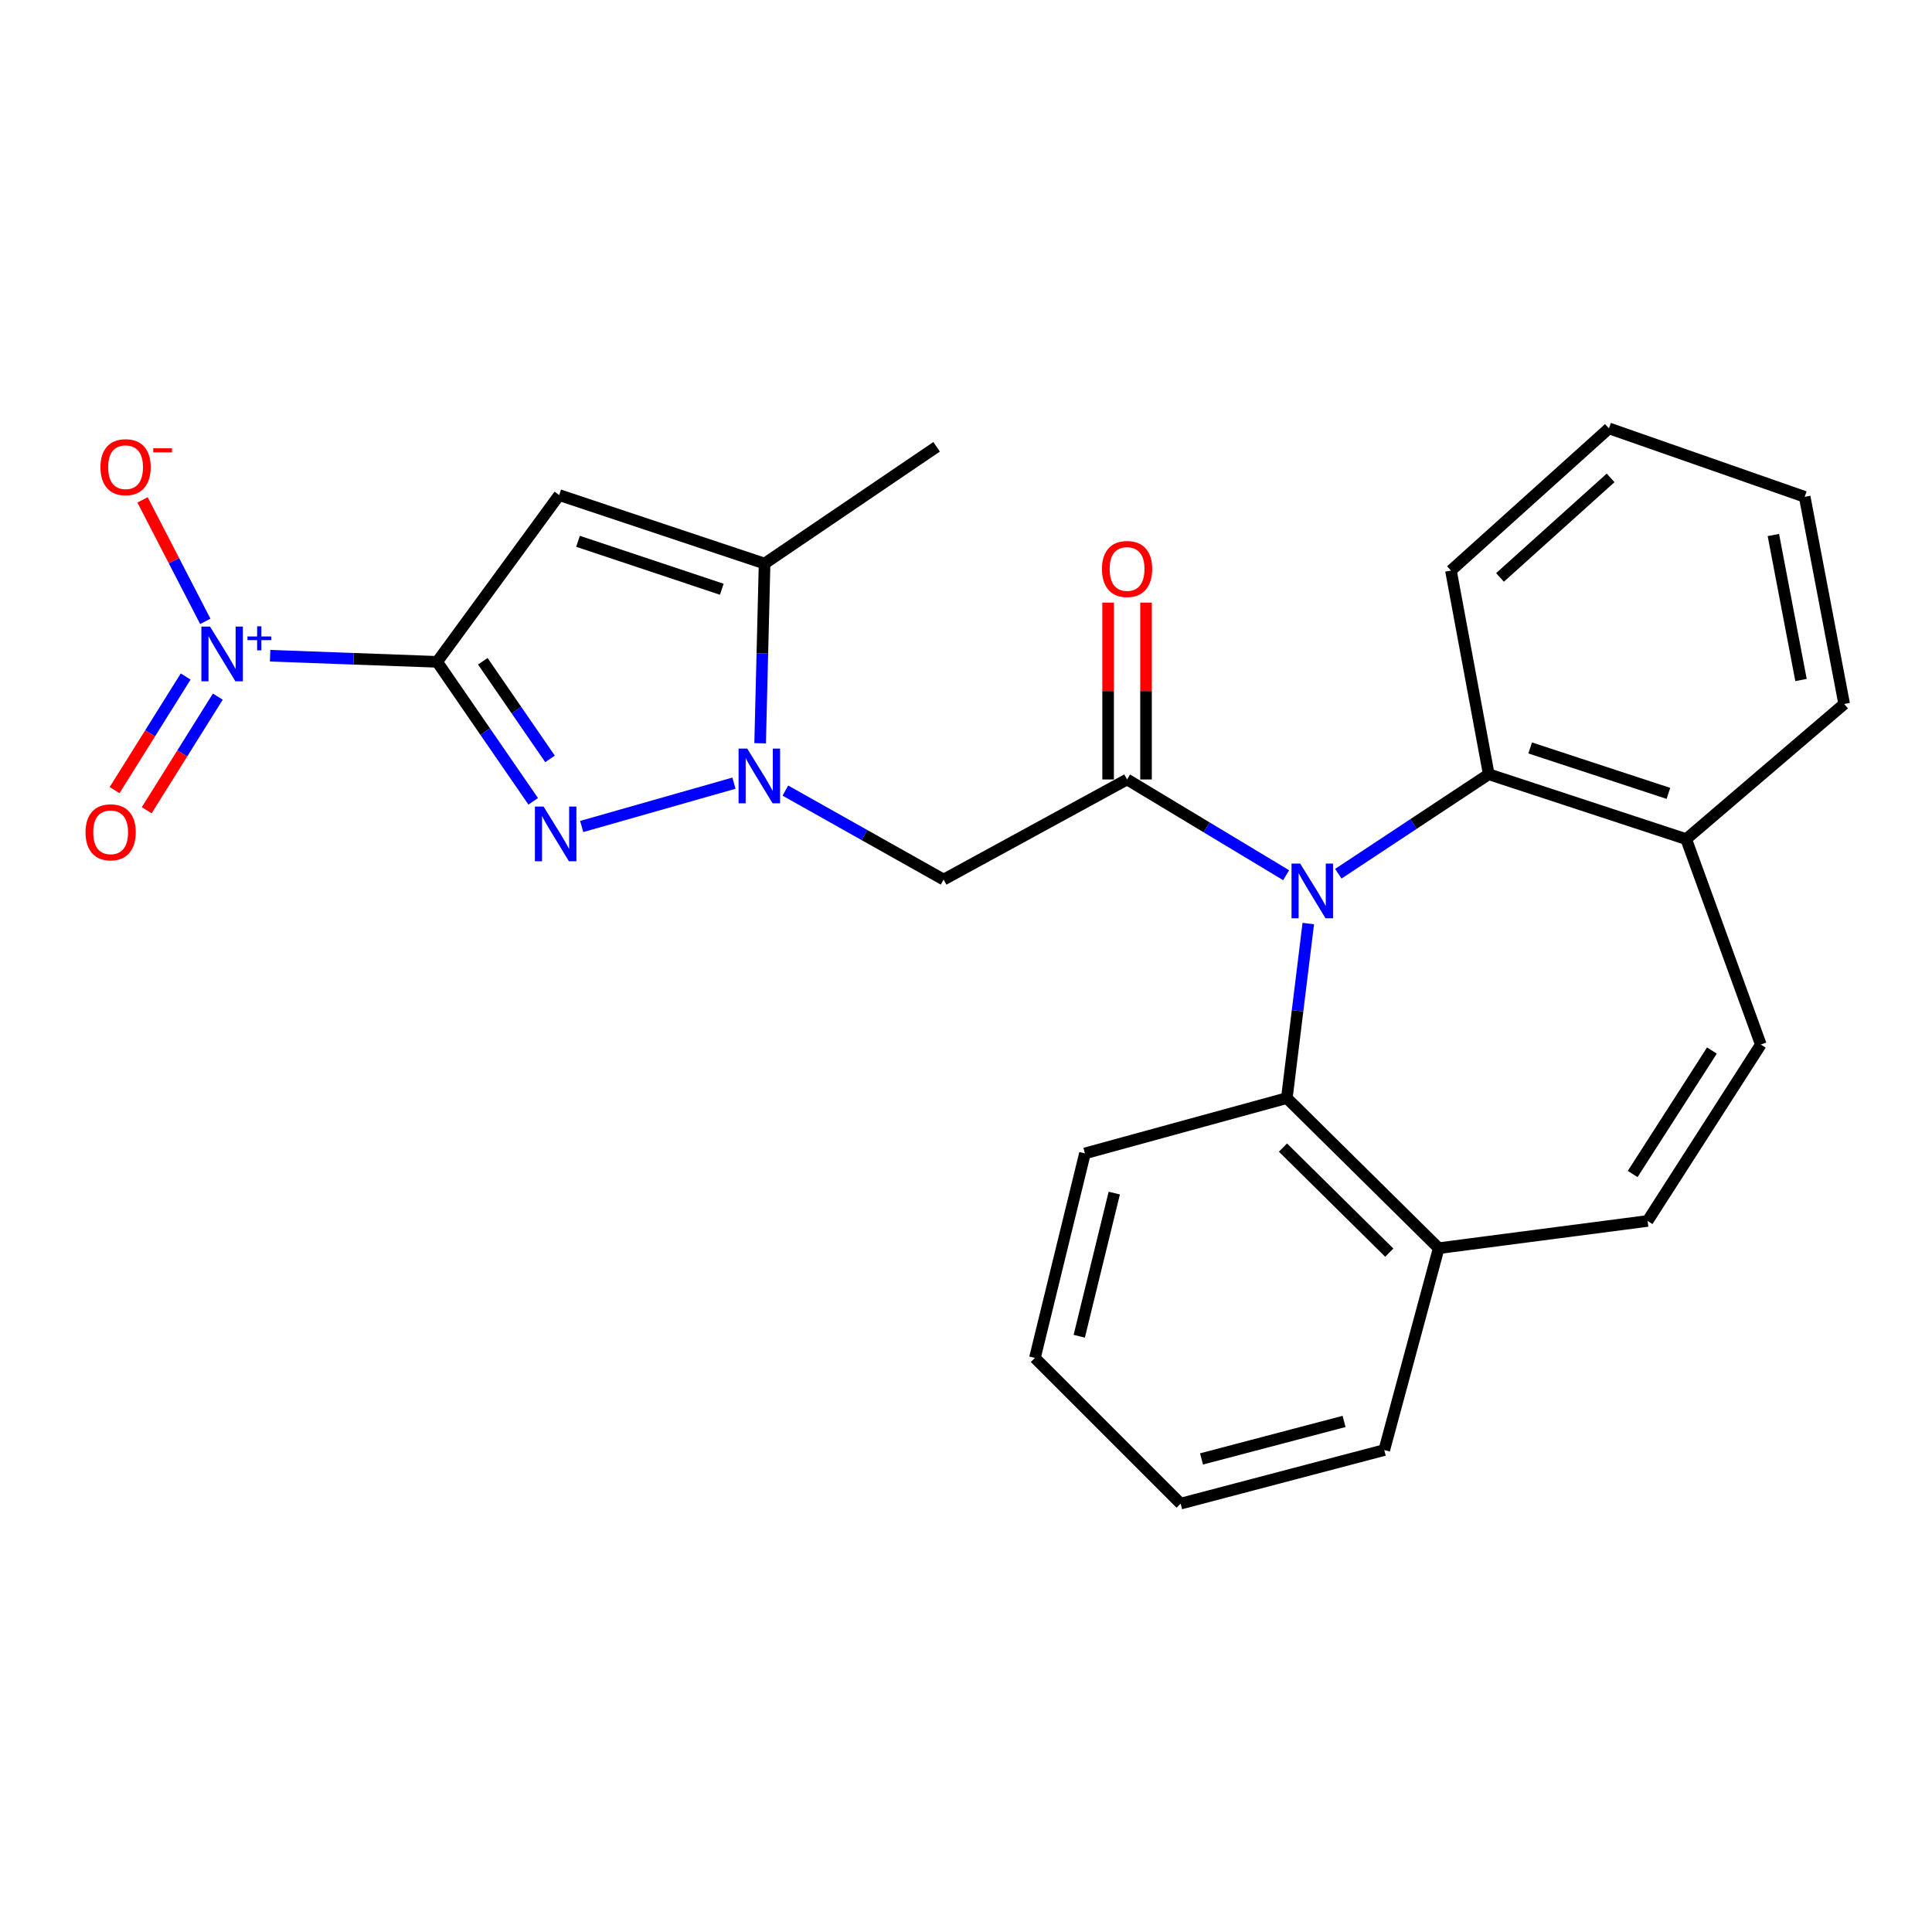 <?xml version='1.0' encoding='iso-8859-1'?>
<svg version='1.1' baseProfile='full'
              xmlns='http://www.w3.org/2000/svg'
                      xmlns:rdkit='http://www.rdkit.org/xml'
                      xmlns:xlink='http://www.w3.org/1999/xlink'
                  xml:space='preserve'
width='1000px' height='1000px' viewBox='0 0 1000 1000'>
<!-- END OF HEADER -->
<rect style='opacity:1.0;fill:#FFFFFF;stroke:none' width='1000' height='1000' x='0' y='0'> </rect>
<path class='bond-1' d='M 226.27,342.568 L 251.132,378.668' style='fill:none;fill-rule:evenodd;stroke:#000000;stroke-width:6px;stroke-linecap:butt;stroke-linejoin:miter;stroke-opacity:1' />
<path class='bond-1' d='M 251.132,378.668 L 275.994,414.767' style='fill:none;fill-rule:evenodd;stroke:#0000FF;stroke-width:6px;stroke-linecap:butt;stroke-linejoin:miter;stroke-opacity:1' />
<path class='bond-1' d='M 249.891,342.267 L 267.294,367.537' style='fill:none;fill-rule:evenodd;stroke:#000000;stroke-width:6px;stroke-linecap:butt;stroke-linejoin:miter;stroke-opacity:1' />
<path class='bond-1' d='M 267.294,367.537 L 284.697,392.806' style='fill:none;fill-rule:evenodd;stroke:#0000FF;stroke-width:6px;stroke-linecap:butt;stroke-linejoin:miter;stroke-opacity:1' />
<path class='bond-4' d='M 226.27,342.568 L 289.439,256.253' style='fill:none;fill-rule:evenodd;stroke:#000000;stroke-width:6px;stroke-linecap:butt;stroke-linejoin:miter;stroke-opacity:1' />
<path class='bond-5' d='M 226.27,342.568 L 183.04,340.984' style='fill:none;fill-rule:evenodd;stroke:#000000;stroke-width:6px;stroke-linecap:butt;stroke-linejoin:miter;stroke-opacity:1' />
<path class='bond-5' d='M 183.04,340.984 L 139.809,339.4' style='fill:none;fill-rule:evenodd;stroke:#0000FF;stroke-width:6px;stroke-linecap:butt;stroke-linejoin:miter;stroke-opacity:1' />
<path class='bond-0' d='M 665.698,453.006 L 624.534,428.227' style='fill:none;fill-rule:evenodd;stroke:#0000FF;stroke-width:6px;stroke-linecap:butt;stroke-linejoin:miter;stroke-opacity:1' />
<path class='bond-0' d='M 624.534,428.227 L 583.37,403.448' style='fill:none;fill-rule:evenodd;stroke:#000000;stroke-width:6px;stroke-linecap:butt;stroke-linejoin:miter;stroke-opacity:1' />
<path class='bond-8' d='M 692.713,452.24 L 731.64,426.492' style='fill:none;fill-rule:evenodd;stroke:#0000FF;stroke-width:6px;stroke-linecap:butt;stroke-linejoin:miter;stroke-opacity:1' />
<path class='bond-8' d='M 731.64,426.492 L 770.566,400.744' style='fill:none;fill-rule:evenodd;stroke:#000000;stroke-width:6px;stroke-linecap:butt;stroke-linejoin:miter;stroke-opacity:1' />
<path class='bond-9' d='M 677.165,478.015 L 671.615,523.192' style='fill:none;fill-rule:evenodd;stroke:#0000FF;stroke-width:6px;stroke-linecap:butt;stroke-linejoin:miter;stroke-opacity:1' />
<path class='bond-9' d='M 671.615,523.192 L 666.066,568.369' style='fill:none;fill-rule:evenodd;stroke:#000000;stroke-width:6px;stroke-linecap:butt;stroke-linejoin:miter;stroke-opacity:1' />
<path class='bond-2' d='M 301.088,427.794 L 379.894,405.364' style='fill:none;fill-rule:evenodd;stroke:#0000FF;stroke-width:6px;stroke-linecap:butt;stroke-linejoin:miter;stroke-opacity:1' />
<path class='bond-6' d='M 406.5,409.204 L 447.46,432.236' style='fill:none;fill-rule:evenodd;stroke:#0000FF;stroke-width:6px;stroke-linecap:butt;stroke-linejoin:miter;stroke-opacity:1' />
<path class='bond-6' d='M 447.46,432.236 L 488.421,455.267' style='fill:none;fill-rule:evenodd;stroke:#000000;stroke-width:6px;stroke-linecap:butt;stroke-linejoin:miter;stroke-opacity:1' />
<path class='bond-26' d='M 393.443,384.718 L 394.596,338.207' style='fill:none;fill-rule:evenodd;stroke:#0000FF;stroke-width:6px;stroke-linecap:butt;stroke-linejoin:miter;stroke-opacity:1' />
<path class='bond-26' d='M 394.596,338.207 L 395.749,291.697' style='fill:none;fill-rule:evenodd;stroke:#000000;stroke-width:6px;stroke-linecap:butt;stroke-linejoin:miter;stroke-opacity:1' />
<path class='bond-3' d='M 583.37,403.448 L 488.421,455.267' style='fill:none;fill-rule:evenodd;stroke:#000000;stroke-width:6px;stroke-linecap:butt;stroke-linejoin:miter;stroke-opacity:1' />
<path class='bond-16' d='M 593.183,403.448 L 593.183,357.678' style='fill:none;fill-rule:evenodd;stroke:#000000;stroke-width:6px;stroke-linecap:butt;stroke-linejoin:miter;stroke-opacity:1' />
<path class='bond-16' d='M 593.183,357.678 L 593.183,311.908' style='fill:none;fill-rule:evenodd;stroke:#FF0000;stroke-width:6px;stroke-linecap:butt;stroke-linejoin:miter;stroke-opacity:1' />
<path class='bond-16' d='M 573.558,403.448 L 573.558,357.678' style='fill:none;fill-rule:evenodd;stroke:#000000;stroke-width:6px;stroke-linecap:butt;stroke-linejoin:miter;stroke-opacity:1' />
<path class='bond-16' d='M 573.558,357.678 L 573.558,311.908' style='fill:none;fill-rule:evenodd;stroke:#FF0000;stroke-width:6px;stroke-linecap:butt;stroke-linejoin:miter;stroke-opacity:1' />
<path class='bond-7' d='M 289.439,256.253 L 395.749,291.697' style='fill:none;fill-rule:evenodd;stroke:#000000;stroke-width:6px;stroke-linecap:butt;stroke-linejoin:miter;stroke-opacity:1' />
<path class='bond-7' d='M 299.179,280.187 L 373.596,304.998' style='fill:none;fill-rule:evenodd;stroke:#000000;stroke-width:6px;stroke-linecap:butt;stroke-linejoin:miter;stroke-opacity:1' />
<path class='bond-12' d='M 106.258,321.608 L 90.021,290.173' style='fill:none;fill-rule:evenodd;stroke:#0000FF;stroke-width:6px;stroke-linecap:butt;stroke-linejoin:miter;stroke-opacity:1' />
<path class='bond-12' d='M 90.021,290.173 L 73.785,258.739' style='fill:none;fill-rule:evenodd;stroke:#FF0000;stroke-width:6px;stroke-linecap:butt;stroke-linejoin:miter;stroke-opacity:1' />
<path class='bond-15' d='M 96.097,350.166 L 77.701,379.567' style='fill:none;fill-rule:evenodd;stroke:#0000FF;stroke-width:6px;stroke-linecap:butt;stroke-linejoin:miter;stroke-opacity:1' />
<path class='bond-15' d='M 77.701,379.567 L 59.303,408.968' style='fill:none;fill-rule:evenodd;stroke:#FF0000;stroke-width:6px;stroke-linecap:butt;stroke-linejoin:miter;stroke-opacity:1' />
<path class='bond-15' d='M 112.734,360.575 L 94.337,389.976' style='fill:none;fill-rule:evenodd;stroke:#0000FF;stroke-width:6px;stroke-linecap:butt;stroke-linejoin:miter;stroke-opacity:1' />
<path class='bond-15' d='M 94.337,389.976 L 75.939,419.378' style='fill:none;fill-rule:evenodd;stroke:#FF0000;stroke-width:6px;stroke-linecap:butt;stroke-linejoin:miter;stroke-opacity:1' />
<path class='bond-17' d='M 395.749,291.697 L 484.79,231.265' style='fill:none;fill-rule:evenodd;stroke:#000000;stroke-width:6px;stroke-linecap:butt;stroke-linejoin:miter;stroke-opacity:1' />
<path class='bond-13' d='M 770.566,400.744 L 872.766,434.334' style='fill:none;fill-rule:evenodd;stroke:#000000;stroke-width:6px;stroke-linecap:butt;stroke-linejoin:miter;stroke-opacity:1' />
<path class='bond-13' d='M 792.024,387.139 L 863.563,410.652' style='fill:none;fill-rule:evenodd;stroke:#000000;stroke-width:6px;stroke-linecap:butt;stroke-linejoin:miter;stroke-opacity:1' />
<path class='bond-19' d='M 770.566,400.744 L 751.007,295.328' style='fill:none;fill-rule:evenodd;stroke:#000000;stroke-width:6px;stroke-linecap:butt;stroke-linejoin:miter;stroke-opacity:1' />
<path class='bond-14' d='M 666.066,568.369 L 744.662,646.061' style='fill:none;fill-rule:evenodd;stroke:#000000;stroke-width:6px;stroke-linecap:butt;stroke-linejoin:miter;stroke-opacity:1' />
<path class='bond-14' d='M 664.059,593.98 L 719.076,648.364' style='fill:none;fill-rule:evenodd;stroke:#000000;stroke-width:6px;stroke-linecap:butt;stroke-linejoin:miter;stroke-opacity:1' />
<path class='bond-18' d='M 666.066,568.369 L 561.565,596.999' style='fill:none;fill-rule:evenodd;stroke:#000000;stroke-width:6px;stroke-linecap:butt;stroke-linejoin:miter;stroke-opacity:1' />
<path class='bond-10' d='M 911.393,540.655 L 872.766,434.334' style='fill:none;fill-rule:evenodd;stroke:#000000;stroke-width:6px;stroke-linecap:butt;stroke-linejoin:miter;stroke-opacity:1' />
<path class='bond-27' d='M 911.393,540.655 L 852.793,631.964' style='fill:none;fill-rule:evenodd;stroke:#000000;stroke-width:6px;stroke-linecap:butt;stroke-linejoin:miter;stroke-opacity:1' />
<path class='bond-27' d='M 886.088,543.752 L 845.067,607.668' style='fill:none;fill-rule:evenodd;stroke:#000000;stroke-width:6px;stroke-linecap:butt;stroke-linejoin:miter;stroke-opacity:1' />
<path class='bond-11' d='M 852.793,631.964 L 744.662,646.061' style='fill:none;fill-rule:evenodd;stroke:#000000;stroke-width:6px;stroke-linecap:butt;stroke-linejoin:miter;stroke-opacity:1' />
<path class='bond-21' d='M 872.766,434.334 L 954.545,364.384' style='fill:none;fill-rule:evenodd;stroke:#000000;stroke-width:6px;stroke-linecap:butt;stroke-linejoin:miter;stroke-opacity:1' />
<path class='bond-20' d='M 744.662,646.061 L 716.49,750.55' style='fill:none;fill-rule:evenodd;stroke:#000000;stroke-width:6px;stroke-linecap:butt;stroke-linejoin:miter;stroke-opacity:1' />
<path class='bond-23' d='M 561.565,596.999 L 535.672,702.852' style='fill:none;fill-rule:evenodd;stroke:#000000;stroke-width:6px;stroke-linecap:butt;stroke-linejoin:miter;stroke-opacity:1' />
<path class='bond-23' d='M 576.744,617.54 L 558.618,691.637' style='fill:none;fill-rule:evenodd;stroke:#000000;stroke-width:6px;stroke-linecap:butt;stroke-linejoin:miter;stroke-opacity:1' />
<path class='bond-22' d='M 751.007,295.328 L 832.786,221.725' style='fill:none;fill-rule:evenodd;stroke:#000000;stroke-width:6px;stroke-linecap:butt;stroke-linejoin:miter;stroke-opacity:1' />
<path class='bond-22' d='M 776.402,298.874 L 833.648,247.352' style='fill:none;fill-rule:evenodd;stroke:#000000;stroke-width:6px;stroke-linecap:butt;stroke-linejoin:miter;stroke-opacity:1' />
<path class='bond-28' d='M 716.49,750.55 L 611.095,778.275' style='fill:none;fill-rule:evenodd;stroke:#000000;stroke-width:6px;stroke-linecap:butt;stroke-linejoin:miter;stroke-opacity:1' />
<path class='bond-28' d='M 695.688,735.73 L 621.912,755.138' style='fill:none;fill-rule:evenodd;stroke:#000000;stroke-width:6px;stroke-linecap:butt;stroke-linejoin:miter;stroke-opacity:1' />
<path class='bond-29' d='M 954.545,364.384 L 934.103,257.158' style='fill:none;fill-rule:evenodd;stroke:#000000;stroke-width:6px;stroke-linecap:butt;stroke-linejoin:miter;stroke-opacity:1' />
<path class='bond-29' d='M 932.202,351.975 L 917.892,276.917' style='fill:none;fill-rule:evenodd;stroke:#000000;stroke-width:6px;stroke-linecap:butt;stroke-linejoin:miter;stroke-opacity:1' />
<path class='bond-24' d='M 832.786,221.725 L 934.103,257.158' style='fill:none;fill-rule:evenodd;stroke:#000000;stroke-width:6px;stroke-linecap:butt;stroke-linejoin:miter;stroke-opacity:1' />
<path class='bond-25' d='M 535.672,702.852 L 611.095,778.275' style='fill:none;fill-rule:evenodd;stroke:#000000;stroke-width:6px;stroke-linecap:butt;stroke-linejoin:miter;stroke-opacity:1' />
<path  class='atom-1' d='M 672.976 446.994
L 682.256 461.994
Q 683.176 463.474, 684.656 466.154
Q 686.136 468.834, 686.216 468.994
L 686.216 446.994
L 689.976 446.994
L 689.976 475.314
L 686.096 475.314
L 676.136 458.914
Q 674.976 456.994, 673.736 454.794
Q 672.536 452.594, 672.176 451.914
L 672.176 475.314
L 668.496 475.314
L 668.496 446.994
L 672.976 446.994
' fill='#0000FF'/>
<path  class='atom-2' d='M 281.348 417.471
L 290.628 432.471
Q 291.548 433.951, 293.028 436.631
Q 294.508 439.311, 294.588 439.471
L 294.588 417.471
L 298.348 417.471
L 298.348 445.791
L 294.468 445.791
L 284.508 429.391
Q 283.348 427.471, 282.108 425.271
Q 280.908 423.071, 280.548 422.391
L 280.548 445.791
L 276.868 445.791
L 276.868 417.471
L 281.348 417.471
' fill='#0000FF'/>
<path  class='atom-3' d='M 386.764 387.467
L 396.044 402.467
Q 396.964 403.947, 398.444 406.627
Q 399.924 409.307, 400.004 409.467
L 400.004 387.467
L 403.764 387.467
L 403.764 415.787
L 399.884 415.787
L 389.924 399.387
Q 388.764 397.467, 387.524 395.267
Q 386.324 393.067, 385.964 392.387
L 385.964 415.787
L 382.284 415.787
L 382.284 387.467
L 386.764 387.467
' fill='#0000FF'/>
<path  class='atom-6' d='M 108.718 324.331
L 117.998 339.331
Q 118.918 340.811, 120.398 343.491
Q 121.878 346.171, 121.958 346.331
L 121.958 324.331
L 125.718 324.331
L 125.718 352.651
L 121.838 352.651
L 111.878 336.251
Q 110.718 334.331, 109.478 332.131
Q 108.278 329.931, 107.918 329.251
L 107.918 352.651
L 104.238 352.651
L 104.238 324.331
L 108.718 324.331
' fill='#0000FF'/>
<path  class='atom-6' d='M 128.094 329.435
L 133.083 329.435
L 133.083 324.182
L 135.301 324.182
L 135.301 329.435
L 140.422 329.435
L 140.422 331.336
L 135.301 331.336
L 135.301 336.616
L 133.083 336.616
L 133.083 331.336
L 128.094 331.336
L 128.094 329.435
' fill='#0000FF'/>
<path  class='atom-13' d='M 52.001 241.811
Q 52.001 235.011, 55.361 231.211
Q 58.721 227.411, 65.001 227.411
Q 71.281 227.411, 74.641 231.211
Q 78.001 235.011, 78.001 241.811
Q 78.001 248.691, 74.601 252.611
Q 71.201 256.491, 65.001 256.491
Q 58.761 256.491, 55.361 252.611
Q 52.001 248.731, 52.001 241.811
M 65.001 253.291
Q 69.321 253.291, 71.641 250.411
Q 74.001 247.491, 74.001 241.811
Q 74.001 236.251, 71.641 233.451
Q 69.321 230.611, 65.001 230.611
Q 60.681 230.611, 58.321 233.411
Q 56.001 236.211, 56.001 241.811
Q 56.001 247.531, 58.321 250.411
Q 60.681 253.291, 65.001 253.291
' fill='#FF0000'/>
<path  class='atom-13' d='M 79.321 232.033
L 89.009 232.033
L 89.009 234.145
L 79.321 234.145
L 79.321 232.033
' fill='#FF0000'/>
<path  class='atom-16' d='M 44.271 430.795
Q 44.271 423.995, 47.631 420.195
Q 50.991 416.395, 57.271 416.395
Q 63.551 416.395, 66.911 420.195
Q 70.271 423.995, 70.271 430.795
Q 70.271 437.675, 66.871 441.595
Q 63.471 445.475, 57.271 445.475
Q 51.031 445.475, 47.631 441.595
Q 44.271 437.715, 44.271 430.795
M 57.271 442.275
Q 61.591 442.275, 63.911 439.395
Q 66.271 436.475, 66.271 430.795
Q 66.271 425.235, 63.911 422.435
Q 61.591 419.595, 57.271 419.595
Q 52.951 419.595, 50.591 422.395
Q 48.271 425.195, 48.271 430.795
Q 48.271 436.515, 50.591 439.395
Q 52.951 442.275, 57.271 442.275
' fill='#FF0000'/>
<path  class='atom-17' d='M 570.37 294.503
Q 570.37 287.703, 573.73 283.903
Q 577.09 280.103, 583.37 280.103
Q 589.65 280.103, 593.01 283.903
Q 596.37 287.703, 596.37 294.503
Q 596.37 301.383, 592.97 305.303
Q 589.57 309.183, 583.37 309.183
Q 577.13 309.183, 573.73 305.303
Q 570.37 301.423, 570.37 294.503
M 583.37 305.983
Q 587.69 305.983, 590.01 303.103
Q 592.37 300.183, 592.37 294.503
Q 592.37 288.943, 590.01 286.143
Q 587.69 283.303, 583.37 283.303
Q 579.05 283.303, 576.69 286.103
Q 574.37 288.903, 574.37 294.503
Q 574.37 300.223, 576.69 303.103
Q 579.05 305.983, 583.37 305.983
' fill='#FF0000'/>
</svg>

